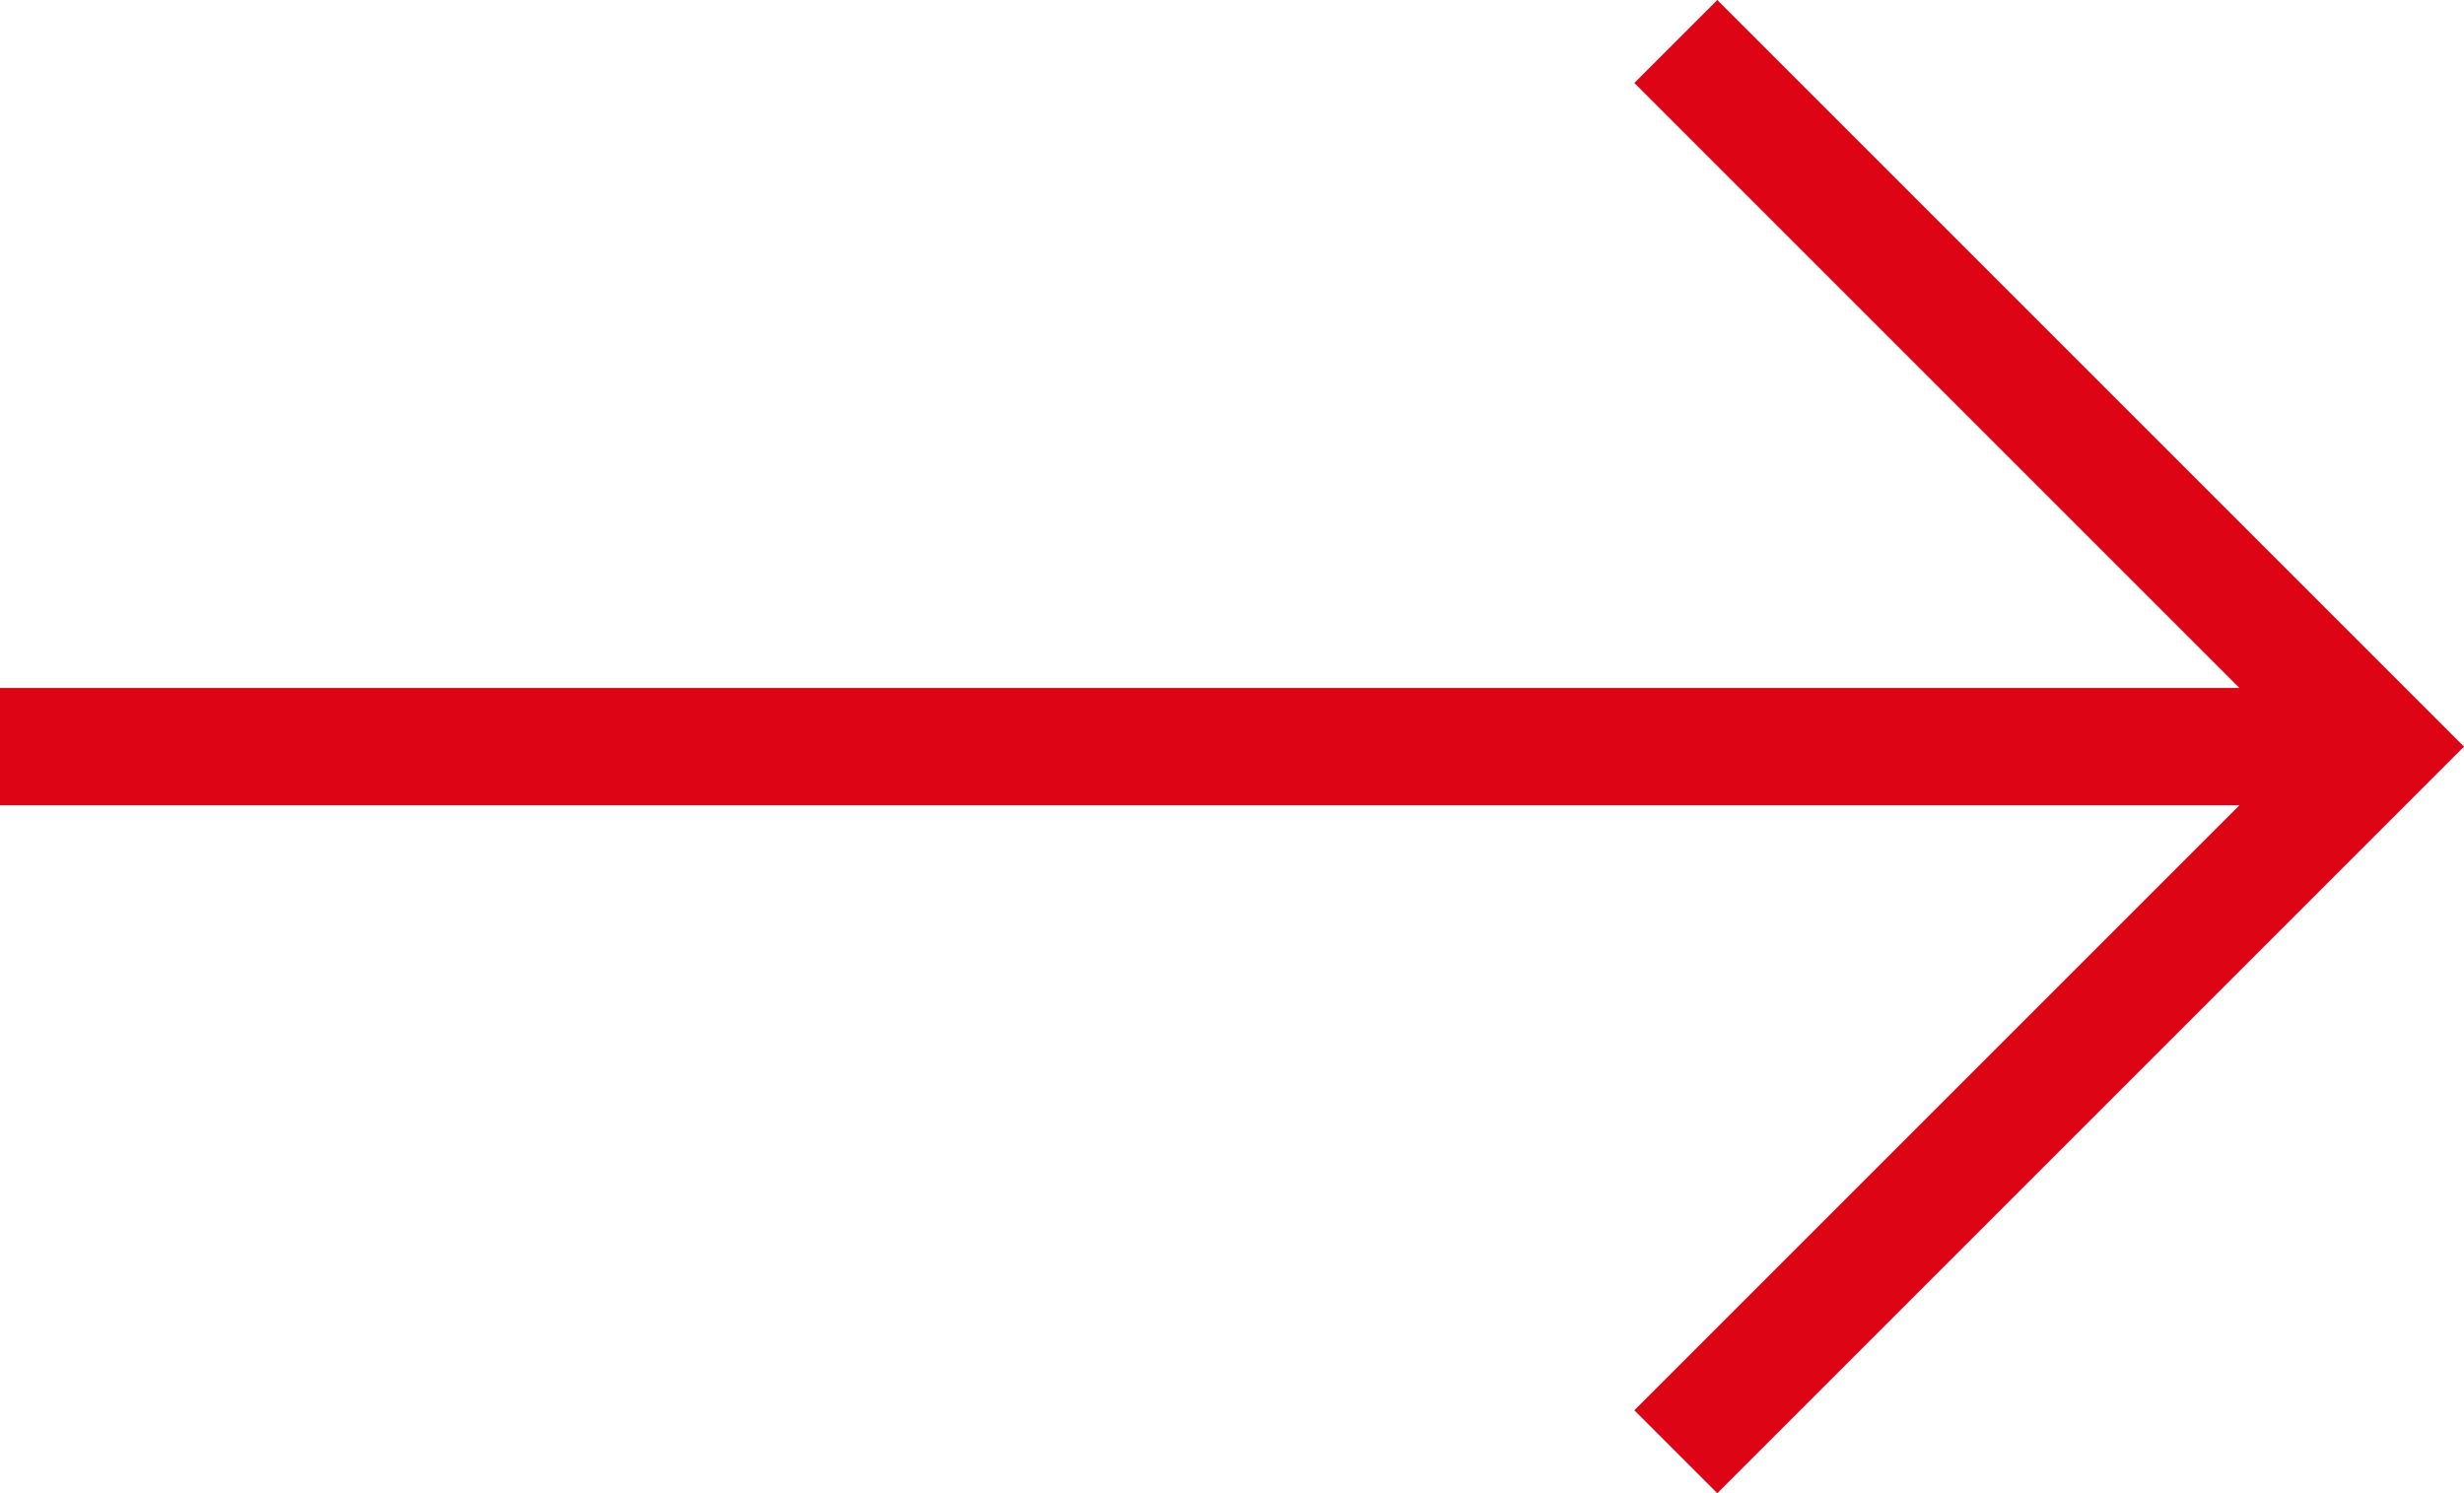 <svg xmlns="http://www.w3.org/2000/svg" width="42" height="25.456" viewBox="0 0 42 25.456">
  <g id="SP_やじるし_big" data-name="SP /やじるし/big" transform="translate(0 0.707)">
    <g id="グループ_7905" data-name="グループ 7905" transform="translate(0 -8.479)">
      <line id="線_211" data-name="線 211" x2="40" transform="translate(0 20.5)" fill="#fff" stroke="#dd0515" stroke-miterlimit="10" stroke-width="2"/>
      <g id="グループ_7904" data-name="グループ 7904">
        <path id="パス_23425" data-name="パス 23425" d="M28.565,8.479,40.586,20.5,28.565,32.521" fill="none" stroke="#dd0515" stroke-miterlimit="10" stroke-width="2"/>
      </g>
    </g>
  </g>
</svg>

